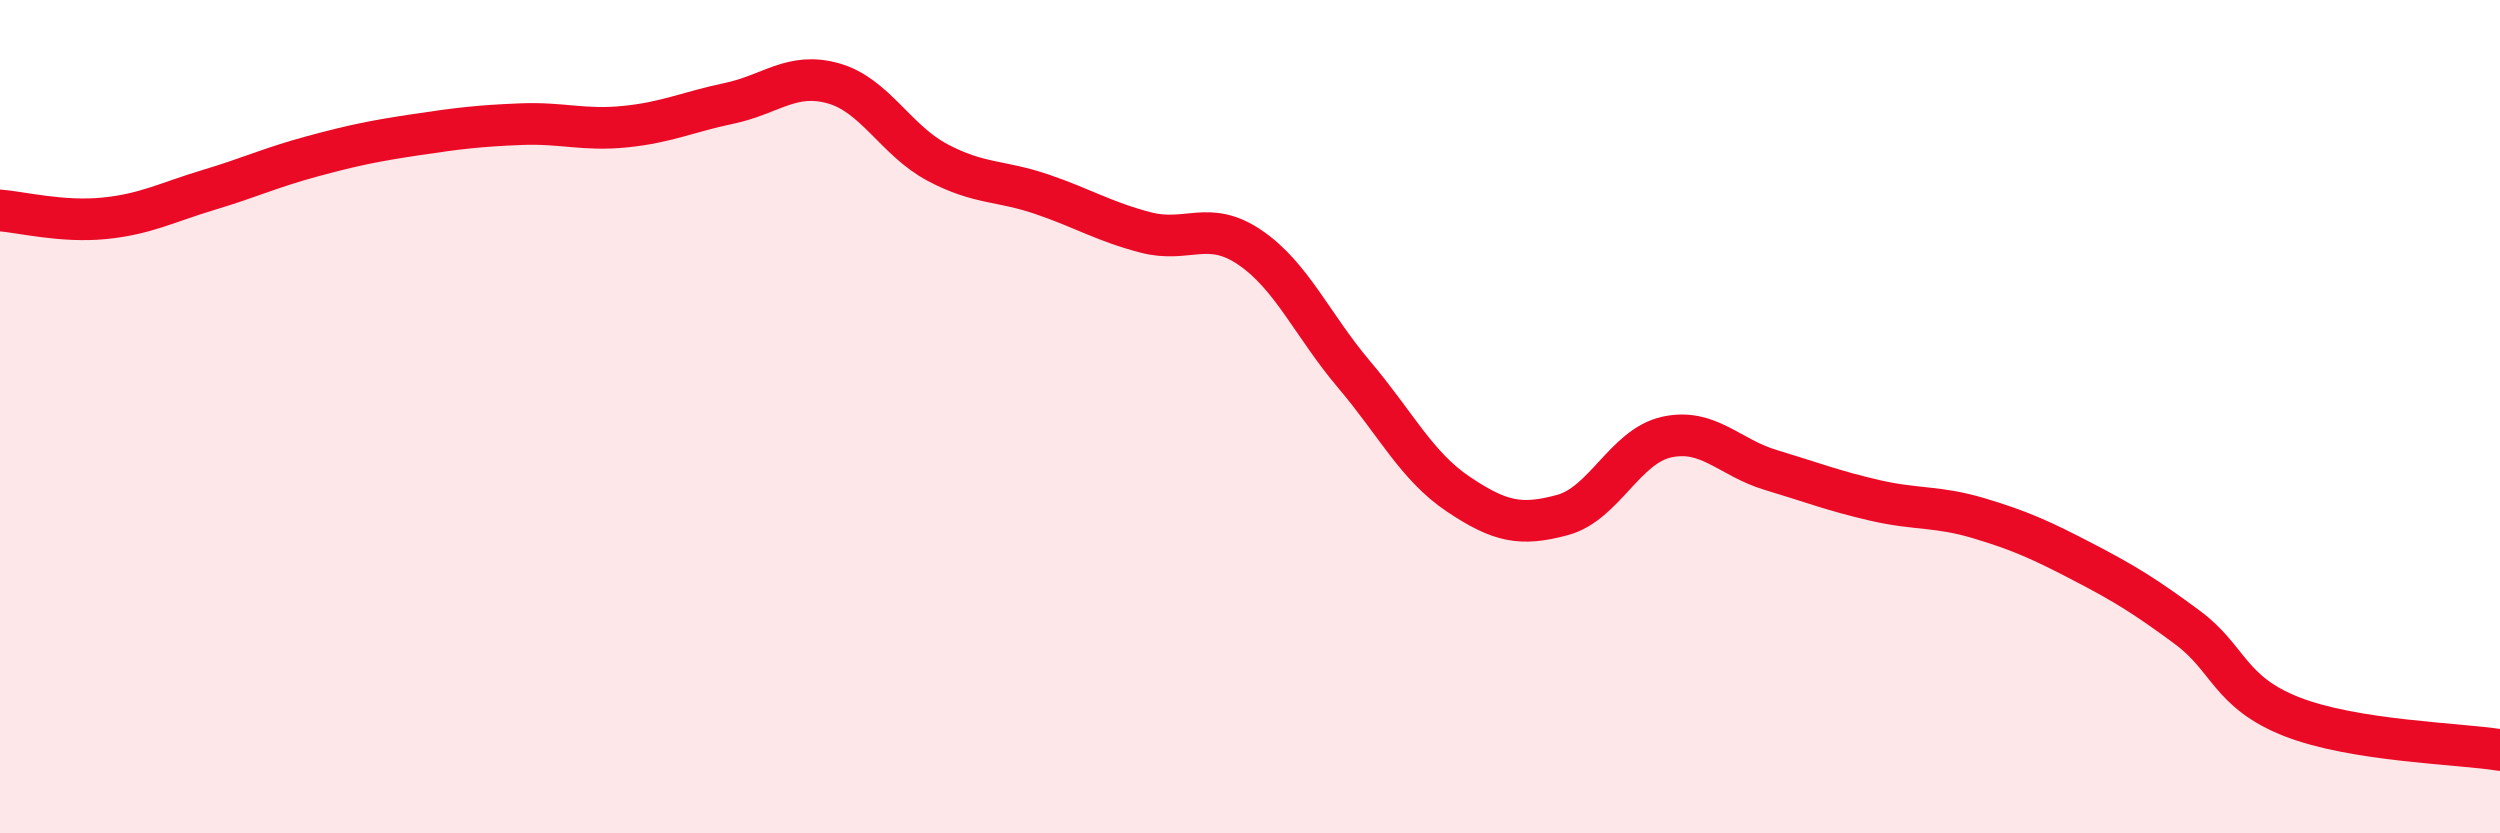 
    <svg width="60" height="20" viewBox="0 0 60 20" xmlns="http://www.w3.org/2000/svg">
      <path
        d="M 0,5.05 C 0.5,5.09 1.5,5.34 2.5,5.24 C 3.5,5.14 4,4.86 5,4.56 C 6,4.26 6.5,4.02 7.5,3.75 C 8.5,3.48 9,3.38 10,3.23 C 11,3.08 11.5,3.02 12.5,2.98 C 13.5,2.94 14,3.14 15,3.04 C 16,2.94 16.5,2.69 17.5,2.48 C 18.5,2.27 19,1.72 20,2 C 21,2.28 21.5,3.37 22.5,3.9 C 23.5,4.43 24,4.32 25,4.66 C 26,5 26.5,5.32 27.5,5.58 C 28.5,5.84 29,5.26 30,5.94 C 31,6.62 31.5,7.81 32.5,8.99 C 33.5,10.17 34,11.19 35,11.86 C 36,12.53 36.5,12.63 37.5,12.36 C 38.5,12.09 39,10.71 40,10.49 C 41,10.27 41.5,10.98 42.5,11.28 C 43.5,11.58 44,11.78 45,12.01 C 46,12.24 46.5,12.14 47.5,12.44 C 48.5,12.74 49,12.97 50,13.49 C 51,14.01 51.5,14.32 52.5,15.06 C 53.5,15.8 53.5,16.61 55,17.2 C 56.5,17.79 59,17.84 60,18L60 20L0 20Z"
        fill="#EB0A25"
        opacity="0.1"
        stroke-linecap="round"
        stroke-linejoin="round"
      />
      <path
        d="M 0,5.05 C 0.5,5.09 1.5,5.34 2.5,5.24 C 3.5,5.14 4,4.86 5,4.56 C 6,4.26 6.5,4.02 7.5,3.75 C 8.5,3.48 9,3.38 10,3.23 C 11,3.08 11.5,3.02 12.5,2.98 C 13.5,2.94 14,3.14 15,3.04 C 16,2.94 16.5,2.69 17.5,2.48 C 18.5,2.27 19,1.72 20,2 C 21,2.28 21.5,3.37 22.5,3.9 C 23.5,4.43 24,4.32 25,4.66 C 26,5 26.5,5.32 27.5,5.58 C 28.5,5.84 29,5.26 30,5.94 C 31,6.62 31.5,7.81 32.5,8.99 C 33.5,10.17 34,11.19 35,11.86 C 36,12.53 36.5,12.63 37.5,12.36 C 38.5,12.09 39,10.71 40,10.49 C 41,10.27 41.5,10.98 42.5,11.28 C 43.5,11.58 44,11.78 45,12.01 C 46,12.24 46.5,12.14 47.5,12.44 C 48.5,12.74 49,12.97 50,13.49 C 51,14.01 51.5,14.32 52.5,15.06 C 53.5,15.8 53.5,16.61 55,17.2 C 56.5,17.79 59,17.84 60,18"
        stroke="#EB0A25"
        stroke-width="1"
        fill="none"
        stroke-linecap="round"
        stroke-linejoin="round"
      />
    </svg>
  